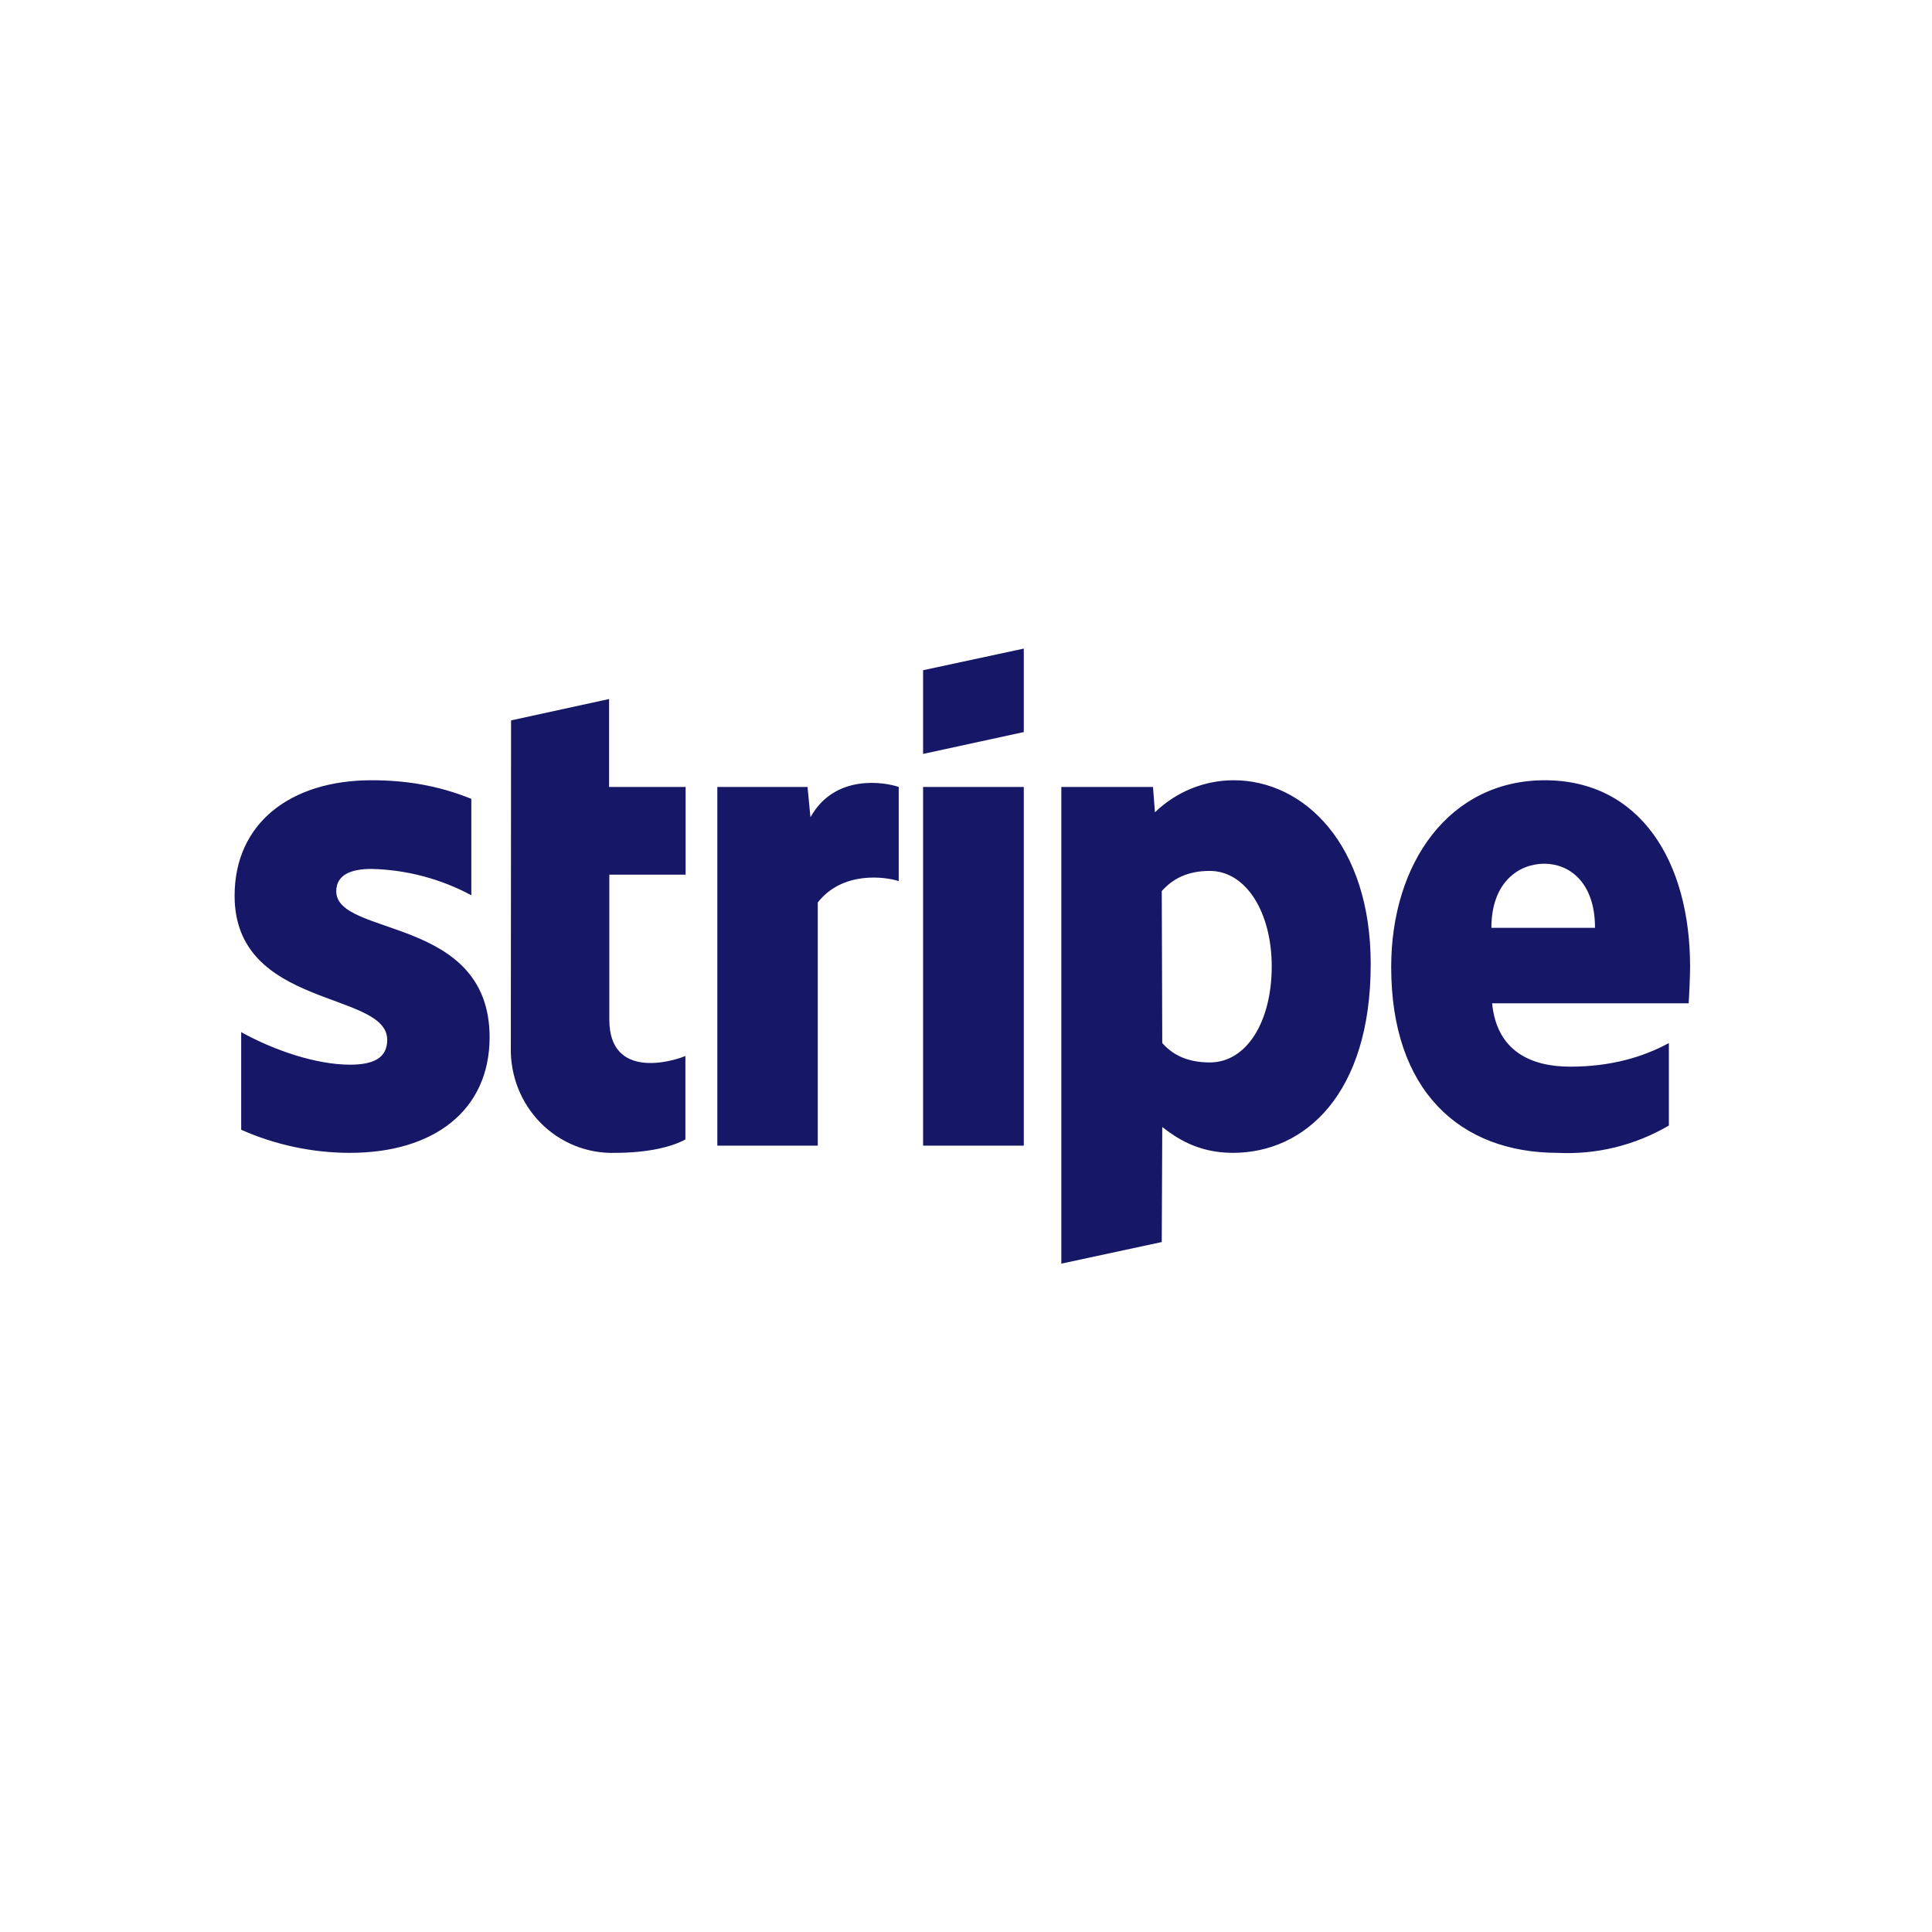 <svg width="140" height="140" viewBox="0 0 140 140" fill="none" xmlns="http://www.w3.org/2000/svg">
<g clip-path="url(#clip0_4034_2229)">
<path fill-rule="evenodd" clip-rule="evenodd" d="M122.364 72.704H108.125C108.46 76.178 110.951 77.294 113.778 77.294C116.675 77.294 119.007 76.628 120.933 75.584V81.56C118.489 82.993 115.693 83.68 112.877 83.54C105.793 83.54 100.811 79.04 100.811 70.076C100.811 62.534 105.033 56.54 111.941 56.54C118.866 56.54 122.47 62.444 122.47 70.04C122.47 70.76 122.399 72.308 122.364 72.704ZM111.905 62.588C110.086 62.588 108.072 63.902 108.072 67.232H115.58C115.58 63.902 113.69 62.588 111.905 62.588ZM89.345 83.54C86.801 83.54 85.246 82.46 84.222 81.668L84.186 90.002L76.908 91.568V57.026H83.55L83.692 58.862C85.232 57.373 87.274 56.542 89.398 56.54C94.521 56.54 99.327 61.22 99.327 69.86C99.327 79.274 94.557 83.54 89.345 83.54ZM87.667 63.11C85.988 63.11 84.946 63.722 84.186 64.568L84.222 75.584C84.928 76.376 85.953 76.988 87.667 76.988C90.352 76.988 92.154 74.018 92.154 70.022C92.154 66.152 90.317 63.11 87.667 63.11ZM66.891 57.026H74.187V83.018H66.891V57.026ZM66.891 48.566L74.187 47V53.048L66.891 54.632V48.584V48.566ZM59.259 65.396V83.018H51.98V57.026H58.517L58.729 59.222C60.495 56.036 64.152 56.684 65.124 57.026V63.848C64.205 63.542 61.078 63.074 59.259 65.396ZM44.154 73.892C44.154 78.266 48.747 76.916 49.666 76.52V82.568C48.694 83.108 46.945 83.54 44.56 83.54C43.566 83.57 42.576 83.393 41.652 83.02C40.727 82.648 39.886 82.088 39.18 81.374C38.475 80.66 37.919 79.807 37.547 78.868C37.175 77.928 36.994 76.921 37.016 75.908L37.034 52.202L44.136 50.654V57.026H49.683V63.38H44.154V73.91V73.892ZM35.479 75.152C35.479 80.498 31.398 83.54 25.356 83.54C22.645 83.538 19.963 82.968 17.477 81.866V74.792C19.915 76.142 22.954 77.15 25.356 77.15C26.982 77.15 28.059 76.718 28.059 75.35C28.059 71.786 17 73.118 17 64.91C17 59.672 21.028 56.54 26.929 56.54C29.331 56.54 31.734 56.9 34.154 57.89V64.874C31.918 63.675 29.438 63.021 26.911 62.966C25.392 62.966 24.367 63.416 24.367 64.586C24.367 67.916 35.479 66.332 35.479 75.17V75.152Z" fill="#171768"/>
</g>
<defs>
<clipPath id="clip0_4034_2229">
<rect width="106" height="45" fill="white" transform="translate(17 47)"/>
</clipPath>
</defs>
</svg>
